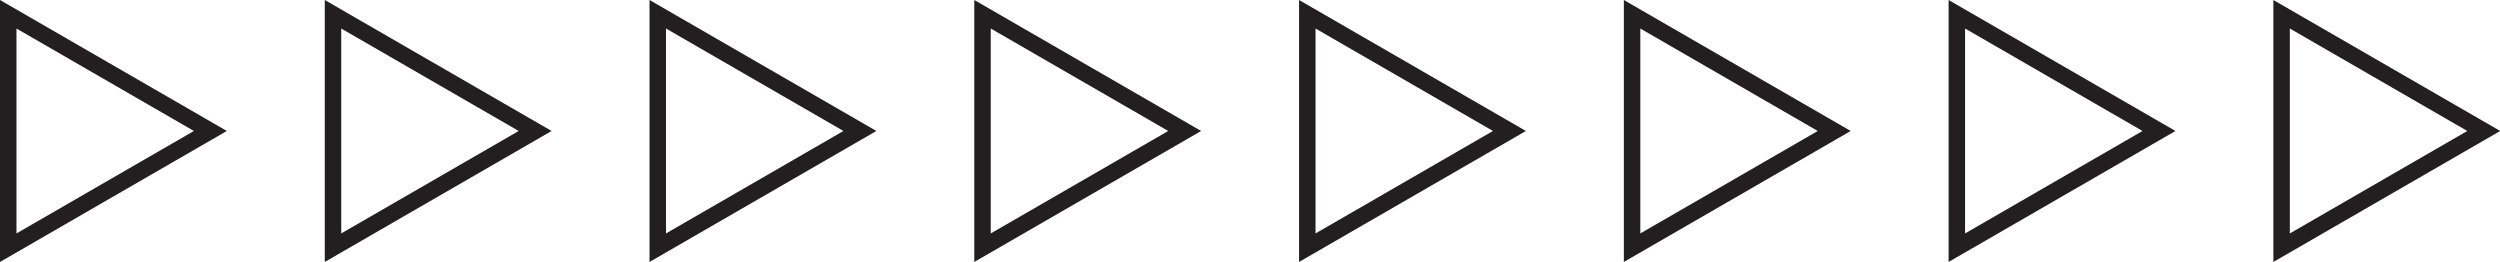 <?xml version="1.0" encoding="UTF-8"?><svg xmlns="http://www.w3.org/2000/svg" xmlns:xlink="http://www.w3.org/1999/xlink" height="15.9" preserveAspectRatio="xMidYMid meet" version="1.0" viewBox="0.0 0.0 151.8 15.9" width="151.8" zoomAndPan="magnify"><g id="change1_1"><path d="M0,15.906V0L13.774,7.953ZM1,1.732V14.174L11.774,7.953ZM19.72,15.906V0L33.494,7.953Zm1-14.174V14.174L31.494,7.953ZM39.439,15.906V0L53.214,7.953Zm1-14.174V14.174L51.214,7.953Zm18.72,14.174V0L72.934,7.953Zm1-14.174V14.174L70.934,7.953Zm18.72,14.174V0L92.653,7.953Zm1-14.174V14.174L90.653,7.953ZM98.6,15.906V0l13.774,7.953Zm1-14.174V14.174l10.774-6.221Zm18.719,14.174V0l13.775,7.953Zm1-14.174V14.174l10.775-6.221Zm18.72,14.174V0l13.774,7.953Zm1-14.174V14.174l10.774-6.221Z" fill="#231f20"/></g></svg>